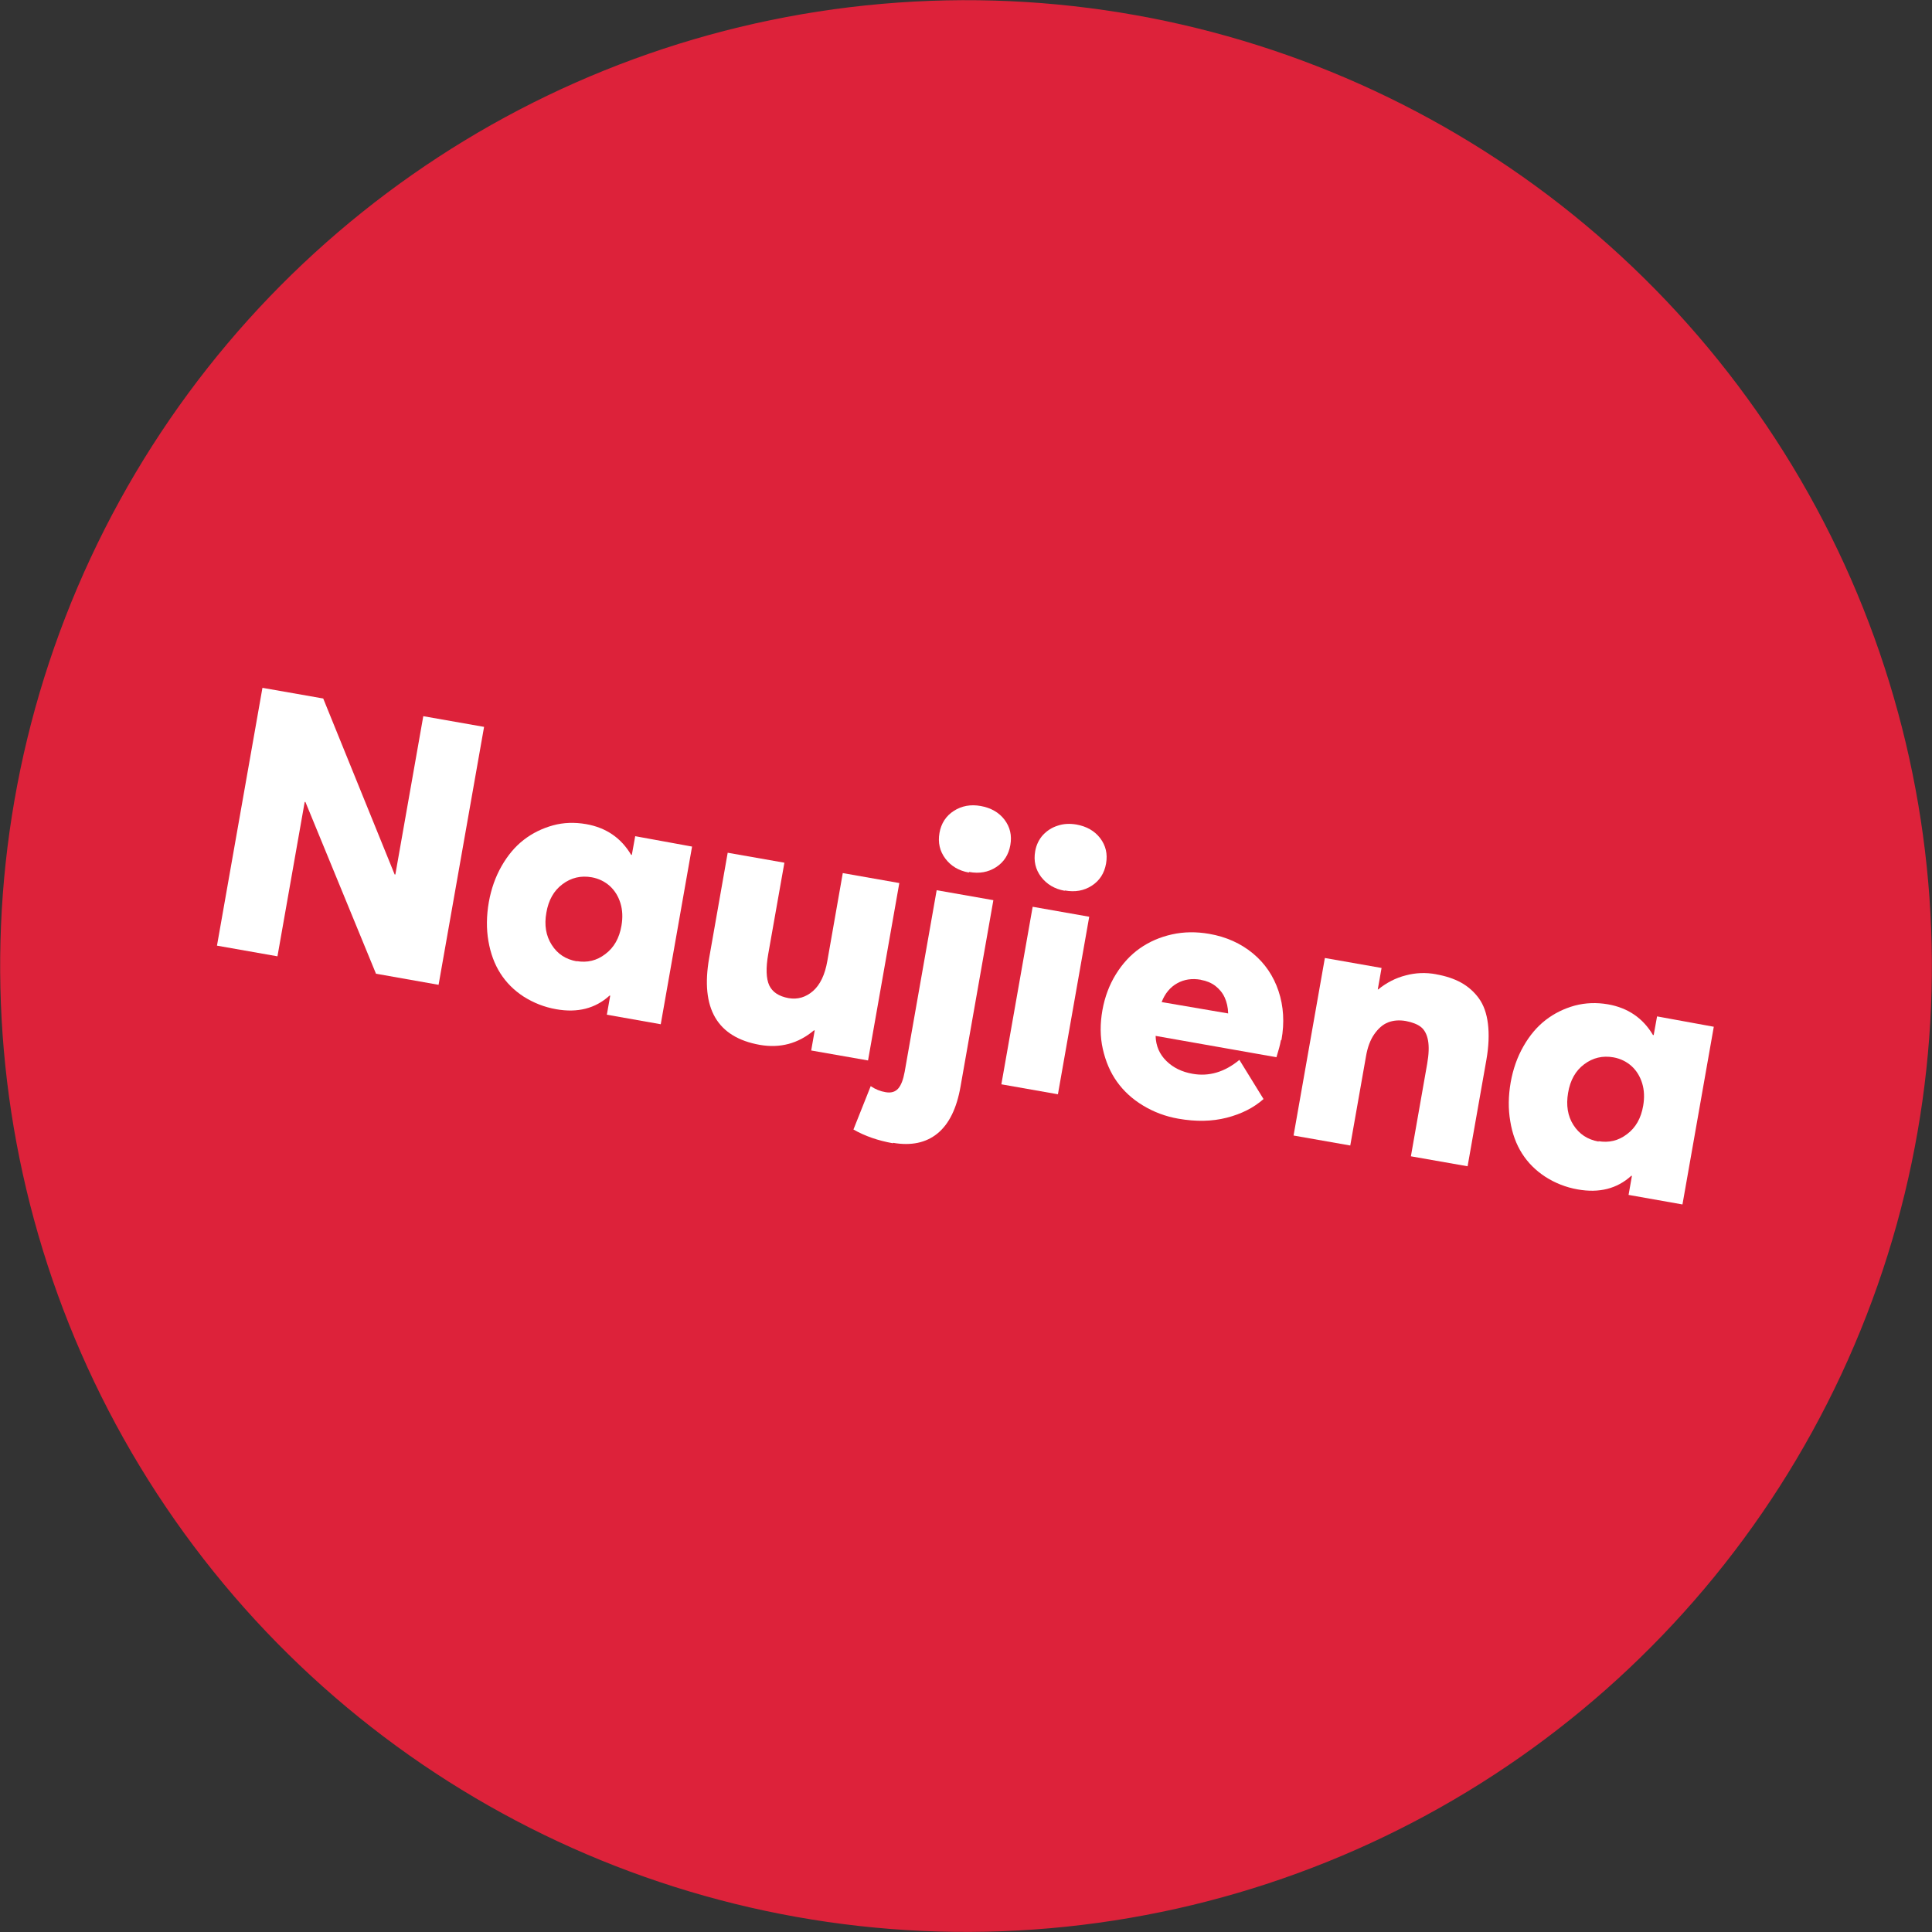 <?xml version="1.0" encoding="UTF-8"?>
<svg id="Layer_1" data-name="Layer 1" xmlns="http://www.w3.org/2000/svg" viewBox="0 0 137.66 137.66">
  <rect x="0" y="0" width="137.66" height="137.66" fill="#333333" stroke="none"/>
  <defs>
    <style>
      .cls-1 {
        fill: #dd223a;
      }

      .cls-2 {
        fill: #fff;
      }
    </style>
  </defs>
  <circle class="cls-1" cx="68.83" cy="68.83" r="68.82" transform="translate(-27.03 51.93) rotate(-35)"/>
  <g>
    <path class="cls-2" d="M34.49,51.8l-3.24,18.37-4.46-.79-5.03-12.24h-.05s-1.94,11-1.94,11l-4.31-.76,3.24-18.37,4.33.76,5.09,12.54h.05s1.99-11.28,1.99-11.28l4.32.76Z"/>
    <path class="cls-2" d="M49.31,60.33l-2.23,12.65-3.84-.68.24-1.36h-.05c-1.01.92-2.28,1.24-3.8.97-.86-.15-1.62-.46-2.32-.9-.69-.45-1.24-1-1.66-1.66-.42-.66-.7-1.43-.85-2.3-.15-.87-.14-1.79.03-2.77.17-.95.47-1.8.91-2.57.44-.77.96-1.39,1.58-1.87.62-.48,1.32-.82,2.08-1.03s1.55-.23,2.36-.09c1.43.25,2.5.99,3.21,2.19h.05s.24-1.33.24-1.33l4.05.74ZM41.08,68.48c.76.13,1.44-.03,2.05-.5.62-.46,1-1.14,1.15-2.02.1-.57.08-1.11-.07-1.6-.15-.49-.4-.9-.76-1.23-.36-.32-.79-.53-1.28-.62-.78-.14-1.48.03-2.09.49-.62.46-1,1.14-1.15,2.03-.16.88-.03,1.65.38,2.29.41.65,1,1.04,1.8,1.18l-.02-.03Z"/>
    <path class="cls-2" d="M64.08,62.91l-2.23,12.65-4.05-.71.25-1.43h-.06c-1.12.94-2.4,1.28-3.85,1.03-3.04-.54-4.24-2.6-3.61-6.19l1.32-7.5,4.04.71-1.15,6.5c-.18,1.01-.15,1.76.07,2.24.23.48.68.78,1.38.91.64.11,1.22-.06,1.73-.5.51-.44.86-1.16,1.03-2.15l1.1-6.26,4.03.71Z"/>
    <path class="cls-2" d="M63.62,81.46c-1.06-.19-1.99-.51-2.81-.98l1.23-3.09c.34.23.69.37,1.06.43.39.07.69-.02.9-.26.21-.24.36-.64.46-1.19l2.28-12.94,4.04.71-2.34,13.28c-.27,1.55-.82,2.67-1.64,3.34s-1.88.89-3.16.67l-.02.02ZM69.03,62.17c-.72-.13-1.27-.46-1.67-.99s-.54-1.14-.42-1.83c.12-.68.46-1.21,1.02-1.57.56-.36,1.2-.48,1.92-.35.72.13,1.29.45,1.69.97.4.53.54,1.12.42,1.81-.12.69-.46,1.22-1.02,1.58-.56.36-1.19.47-1.91.34l-.03.03Z"/>
    <path class="cls-2" d="M73.58,64.61l4.03.71-2.23,12.65-4.03-.71,2.23-12.65ZM75.86,63.47c-.72-.13-1.27-.46-1.68-.99-.4-.53-.54-1.14-.42-1.83.08-.45.27-.84.55-1.15.29-.31.64-.54,1.06-.67.41-.14.86-.16,1.33-.08.72.13,1.29.45,1.69.97.4.53.54,1.12.42,1.81-.12.69-.46,1.22-1.02,1.58-.56.36-1.19.47-1.91.34l-.03.02Z"/>
    <path class="cls-2" d="M91.26,74.15c-.05.3-.16.7-.31,1.18l-8.61-1.52c.02.72.28,1.31.77,1.79.49.48,1.11.78,1.86.91,1.17.21,2.29-.12,3.34-.99l1.72,2.79c-.7.62-1.57,1.06-2.62,1.33-1.05.27-2.2.29-3.45.07-.92-.16-1.76-.48-2.52-.94s-1.37-1.02-1.85-1.69c-.48-.67-.81-1.45-1.01-2.33-.2-.88-.2-1.81-.03-2.77.17-.95.49-1.8.96-2.56.47-.76,1.04-1.38,1.71-1.85.67-.47,1.43-.8,2.28-.99.85-.19,1.74-.2,2.66-.04,1.21.21,2.25.68,3.11,1.39.86.71,1.47,1.61,1.83,2.69.36,1.08.43,2.24.21,3.47l-.04.03ZM85.56,69.81c-.62-.11-1.18-.03-1.68.25s-.87.72-1.11,1.34l4.74.81c-.01-.43-.1-.81-.25-1.14-.15-.33-.38-.6-.66-.82-.29-.22-.63-.36-1.02-.43h0Z"/>
    <path class="cls-2" d="M102.32,69.42c.69.12,1.29.32,1.78.59s.93.65,1.27,1.12c.35.48.56,1.09.65,1.82.09.73.06,1.59-.11,2.56l-1.34,7.59-4.04-.71,1.16-6.59c.12-.68.14-1.24.06-1.67-.08-.43-.25-.75-.5-.95-.25-.2-.62-.34-1.08-.43-.47-.08-.89-.05-1.27.1-.38.15-.7.44-.98.84s-.48.93-.59,1.58l-1.12,6.35-4.04-.71,2.23-12.65,4.04.71-.27,1.53h.03c.59-.48,1.25-.82,1.96-1,.71-.19,1.43-.22,2.18-.08h-.03Z"/>
    <path class="cls-2" d="M122.11,73.17l-2.23,12.65-3.84-.68.24-1.36h-.05c-1.01.92-2.28,1.24-3.81.97-.86-.15-1.62-.46-2.31-.9-.69-.45-1.24-1-1.66-1.66-.42-.66-.7-1.43-.84-2.3-.15-.87-.14-1.79.03-2.77.17-.95.47-1.8.91-2.57.44-.77.96-1.39,1.58-1.87.62-.48,1.32-.82,2.08-1.03.76-.2,1.55-.23,2.36-.09,1.43.25,2.5.99,3.21,2.19h.05s.24-1.33.24-1.33l4.05.74ZM113.88,81.31c.76.13,1.44-.03,2.05-.5.62-.46,1-1.14,1.15-2.02.1-.57.08-1.11-.07-1.6-.15-.49-.4-.9-.76-1.23-.36-.32-.79-.53-1.28-.62-.78-.14-1.48.03-2.09.49-.62.46-1,1.14-1.15,2.04-.15.88-.03,1.65.38,2.29.41.64,1,1.04,1.8,1.18l-.02-.03Z"/>
  </g>
</svg>